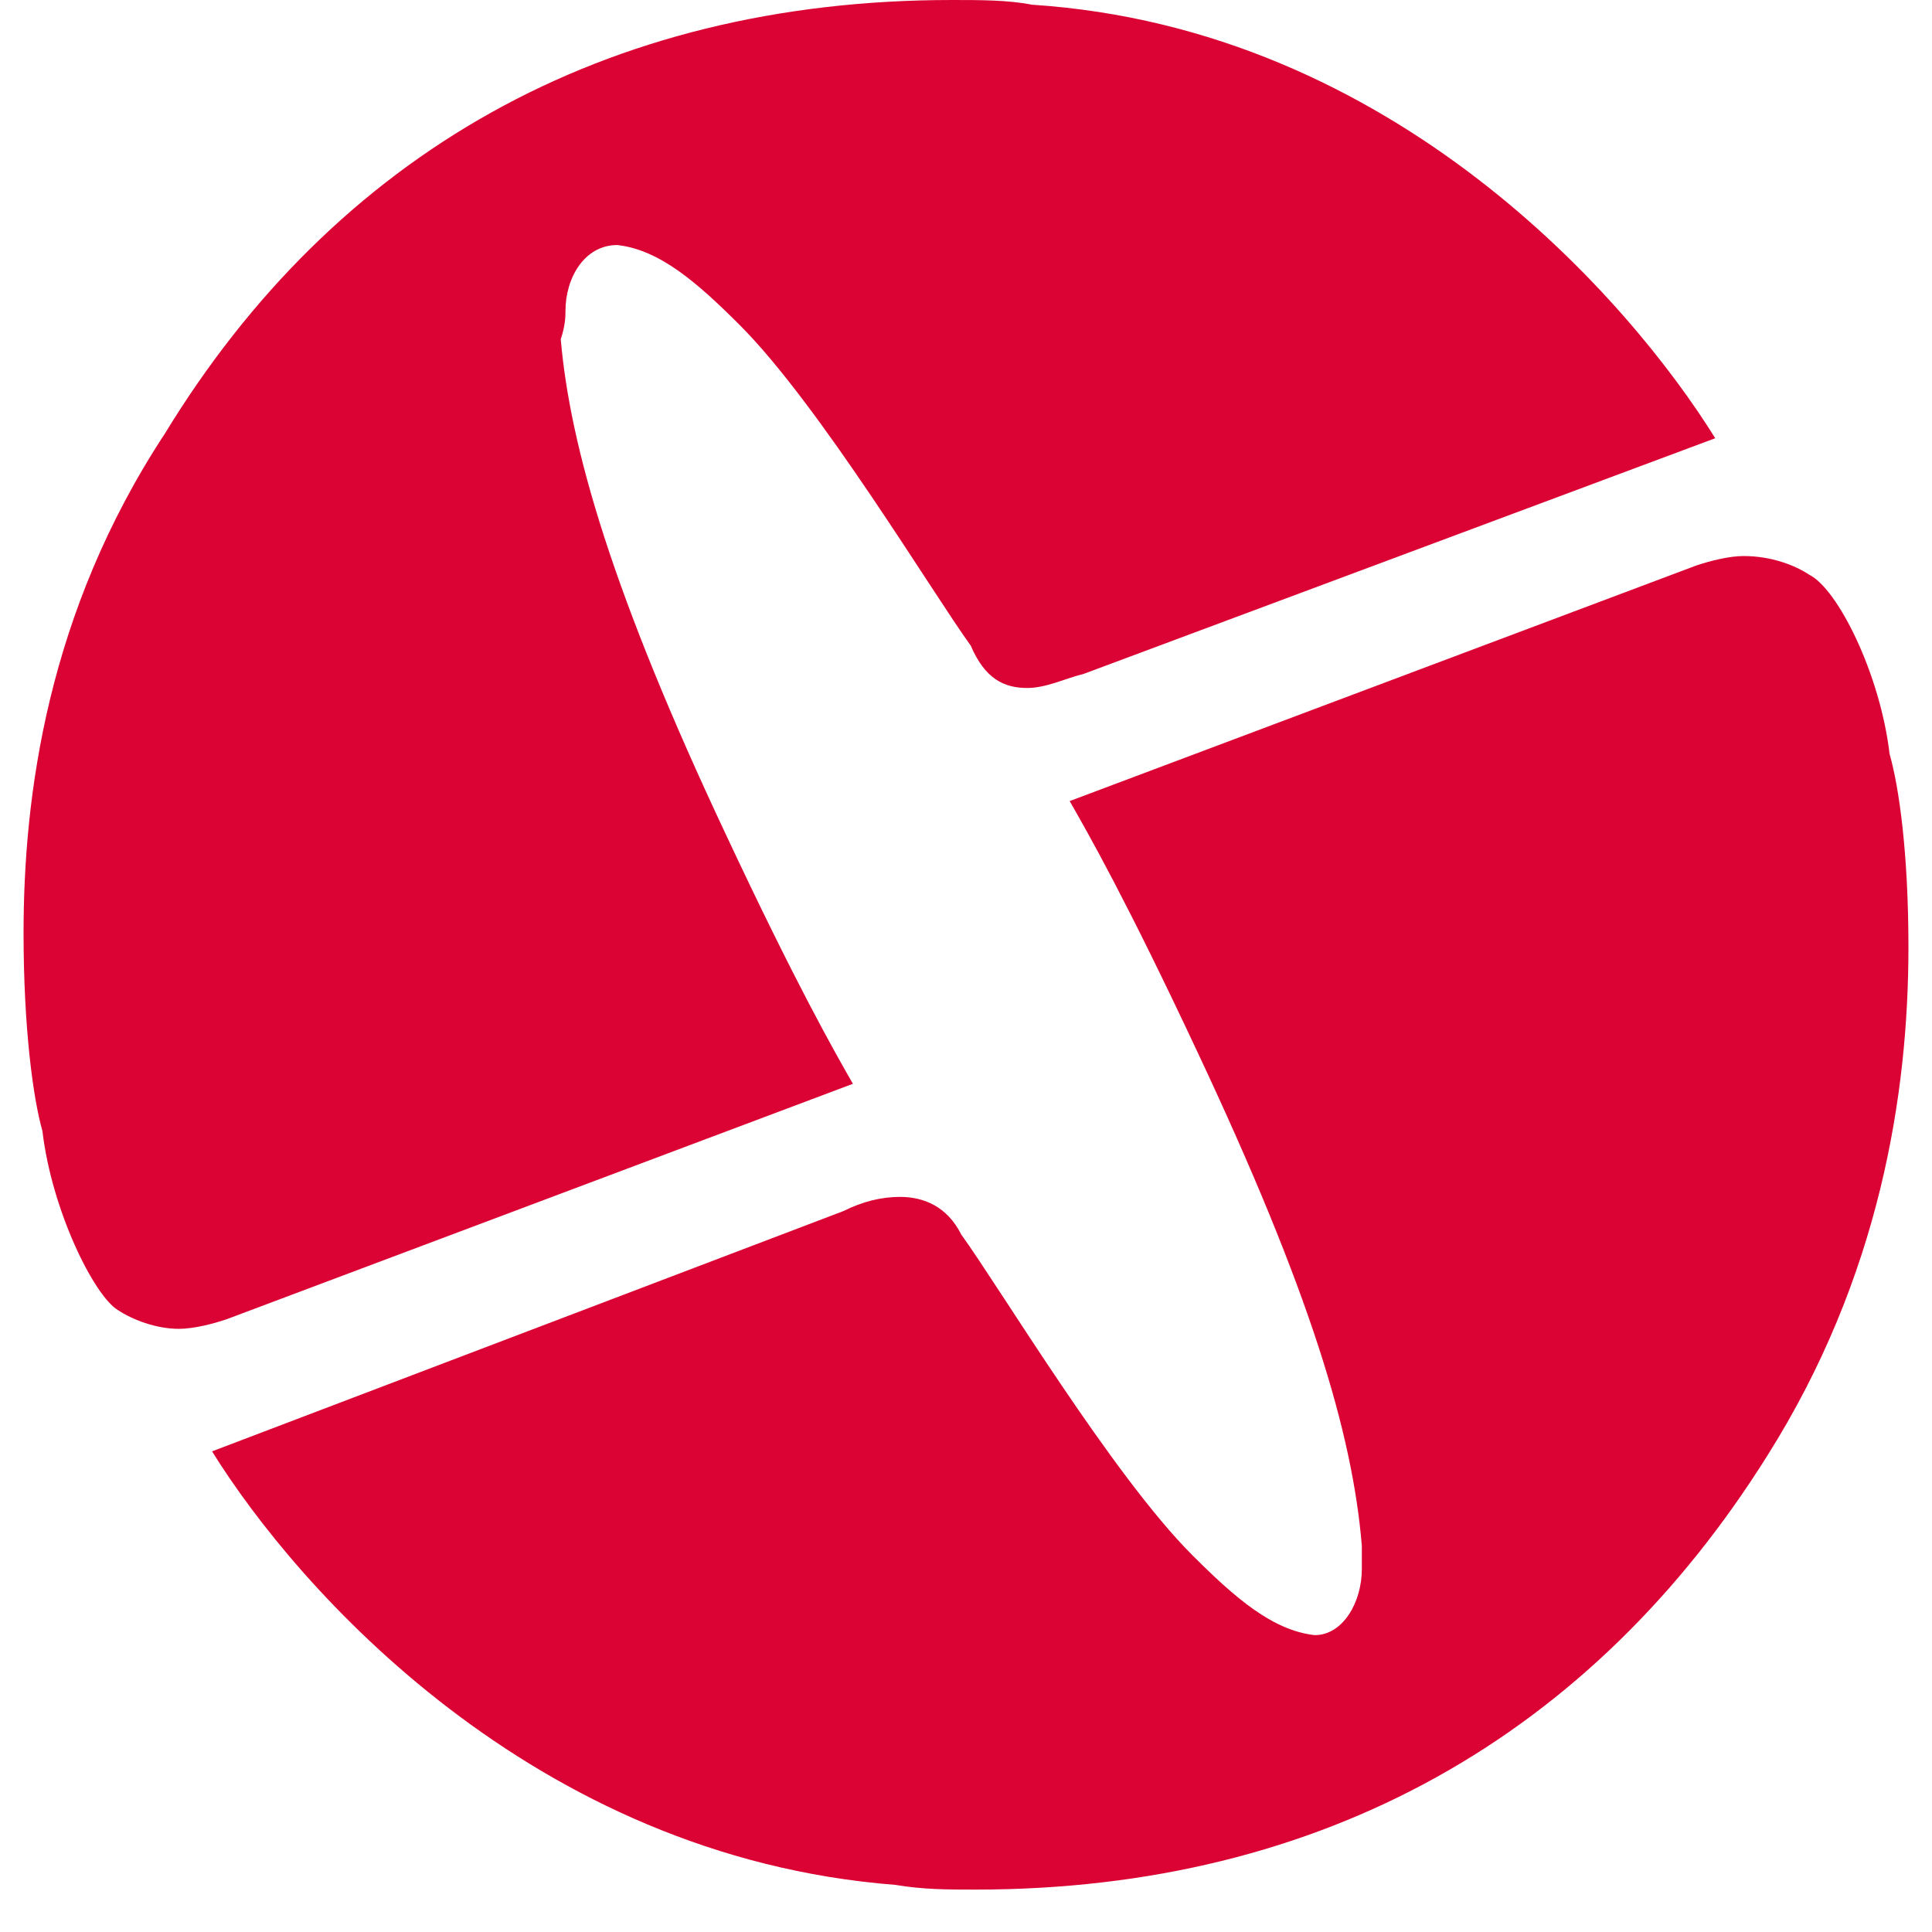 <svg width="41" height="41" viewBox="0 0 41 41" fill="none" xmlns="http://www.w3.org/2000/svg">
<path d="M21.8 14.6C22.2 14.6 22.6 14.4 23 14.3L36.4 9.3C34.6 6.4 29.6 0.6 21.9 0.1C21.4 0 20.8 0 20.2 0C12.8 0 7.1 3.3 3.5 9.2C1 13 0.5 16.9 0.5 19.8C0.5 21.8 0.7 23.3 0.9 24C1.1 25.7 2 27.5 2.5 27.8C2.8 28 3.3 28.2 3.8 28.2C4.1 28.2 4.5 28.1 4.8 28L18.1 23C17.7 22.3 16.9 20.9 15.4 17.7C13 12.6 12.1 9.5 11.9 7.2C12 6.9 12 6.7 12 6.6C12 5.9 12.4 5.2 13.1 5.2C14 5.3 14.8 6 15.7 6.9C17.4 8.6 19.8 12.6 20.6 13.7C20.9 14.4 21.3 14.6 21.8 14.6Z" fill="#DB0334"/>
<path d="M19.1 25.4C18.7 25.4 18.3 25.5 17.9 25.7L4.5 30.8C6.3 33.7 11.3 39.4 19 40C19.6 40.1 20.1 40.1 20.7 40.1C28.1 40.1 33.8 36.8 37.5 30.9C39.9 27.1 40.5 23.2 40.5 20.1C40.5 18.1 40.3 16.7 40.1 16C39.9 14.3 39 12.5 38.4 12.2C38.1 12 37.6 11.8 37 11.8C36.7 11.8 36.3 11.9 36 12L22.7 17C23.1 17.7 23.9 19.1 25.4 22.3C27.8 27.4 28.7 30.4 28.9 32.8V33.3C28.9 34 28.5 34.7 27.9 34.7C27 34.6 26.2 33.9 25.3 33C23.6 31.3 21.2 27.3 20.4 26.2C20.1 25.6 19.6 25.4 19.1 25.4Z" fill="#DB0334"/>
</svg>
